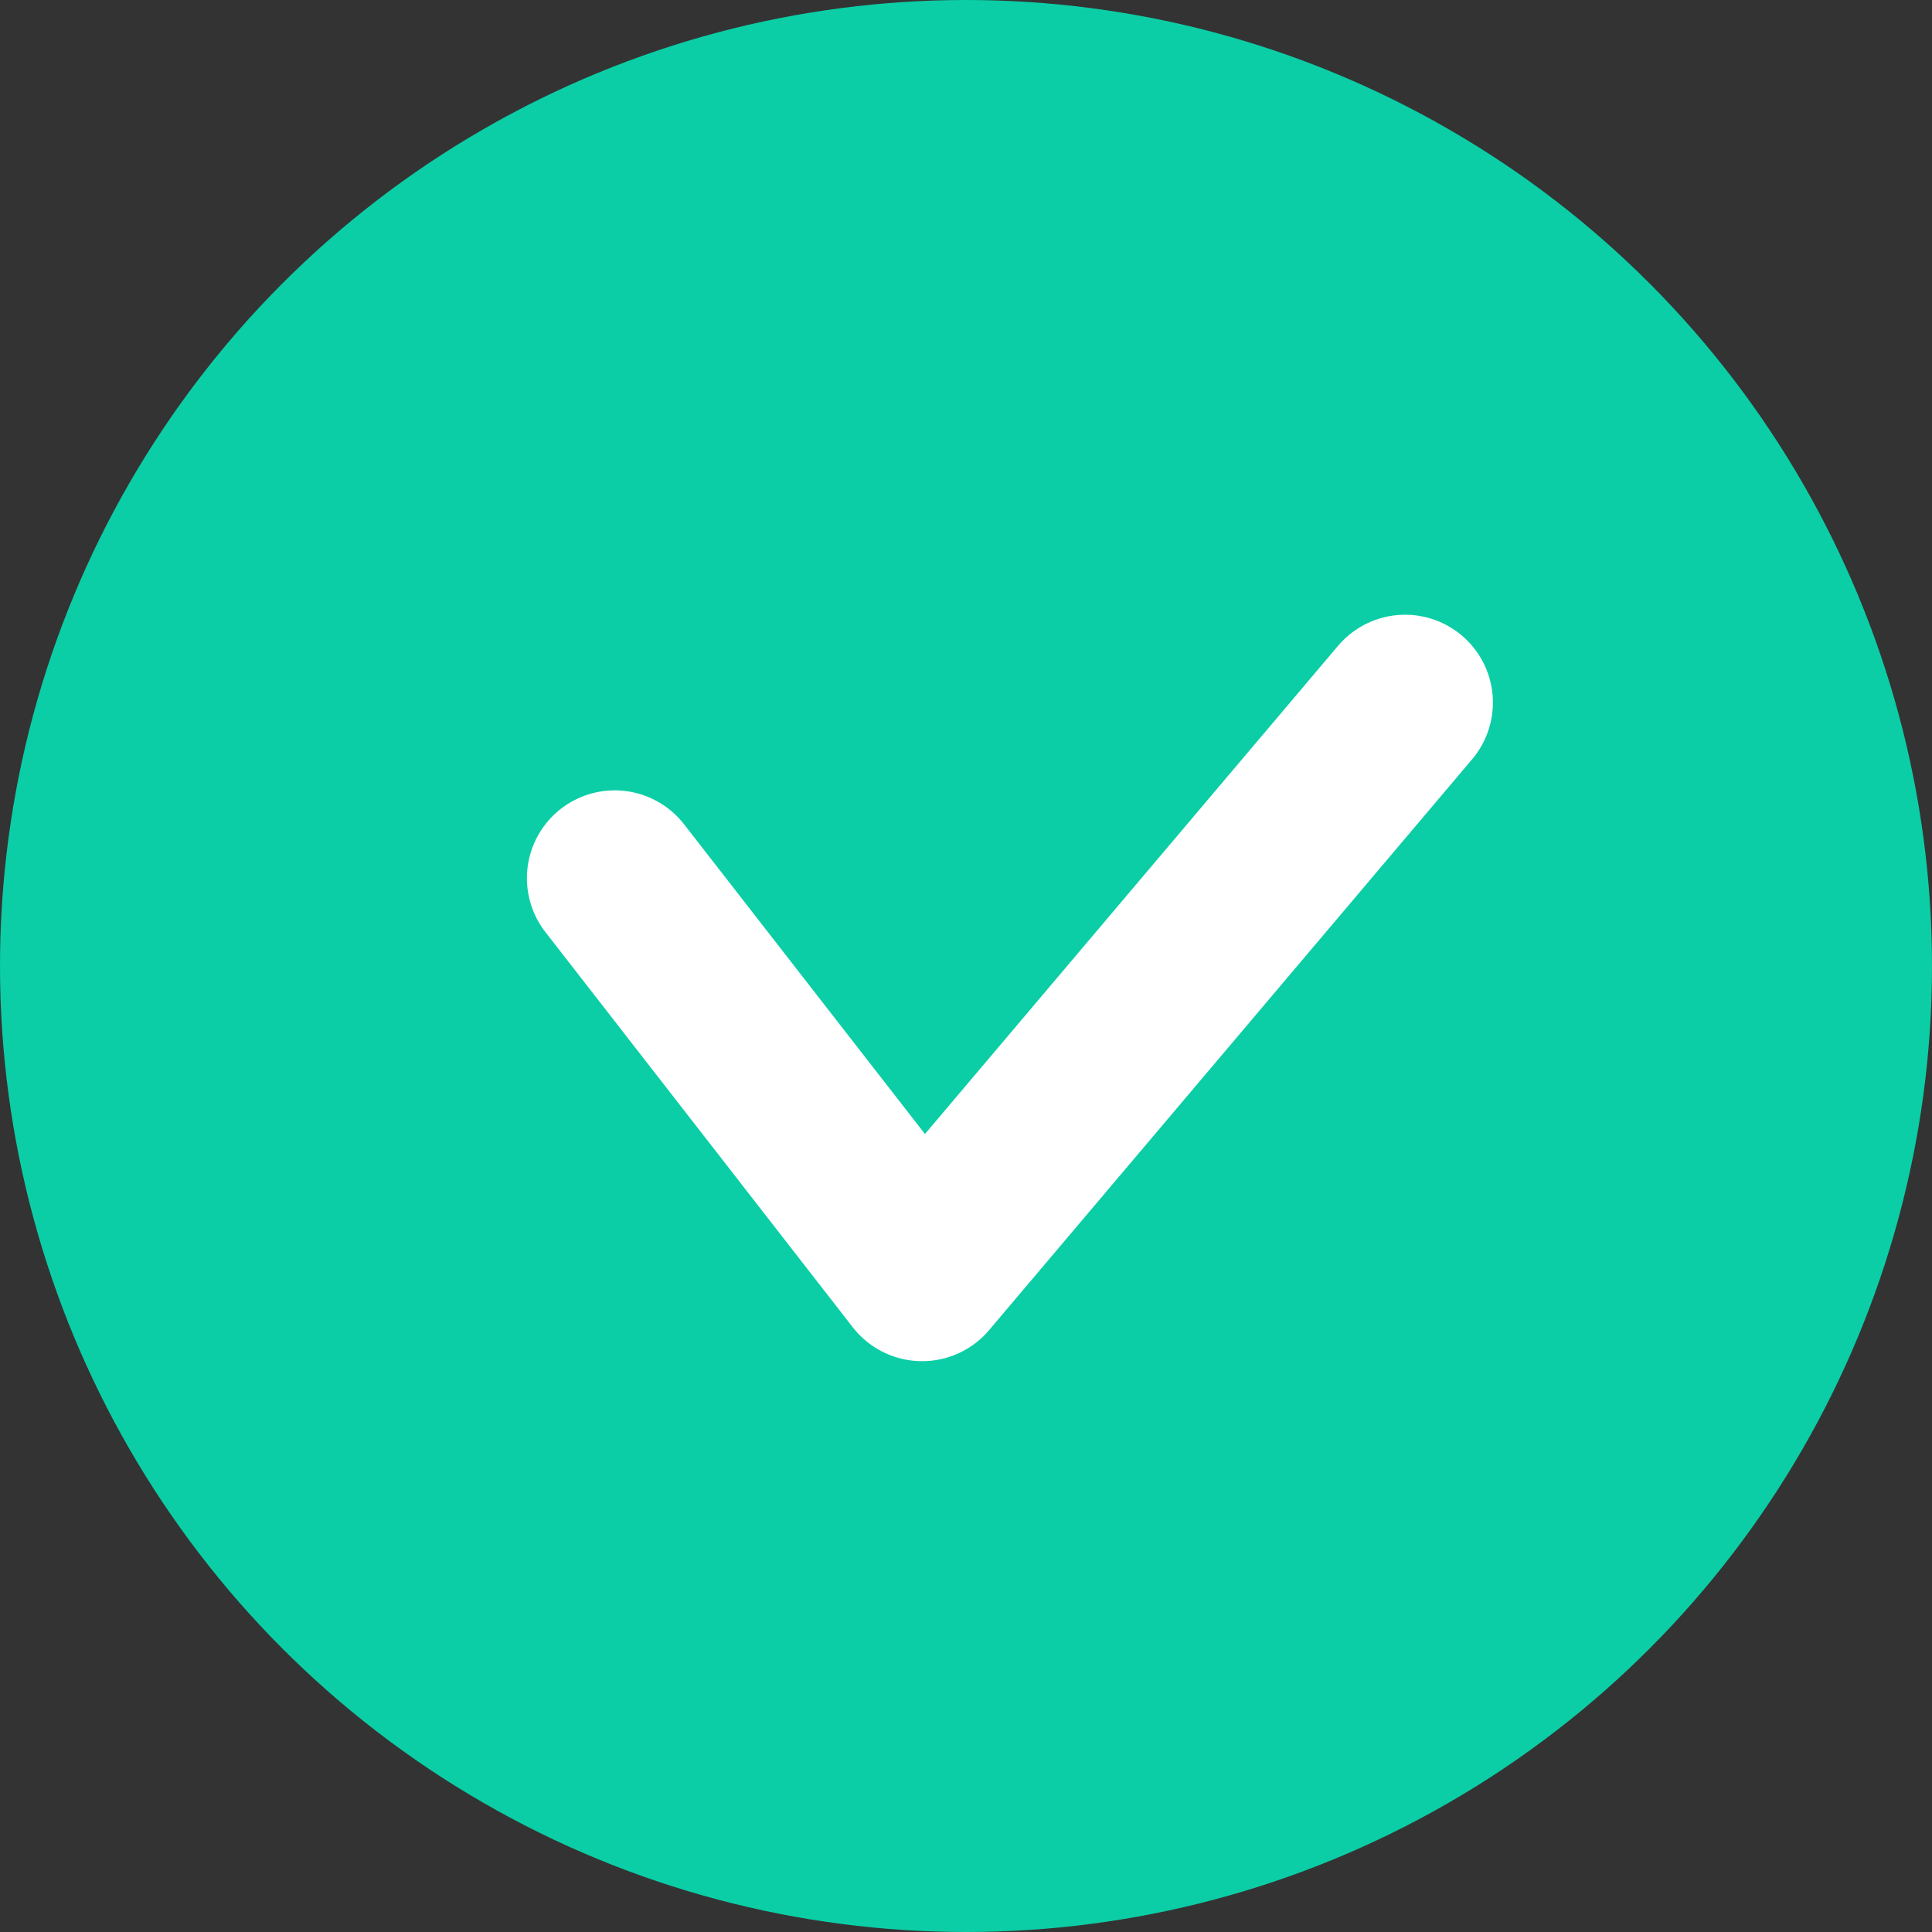 <svg width="22" height="22" viewBox="0 0 22 22" fill="none" xmlns="http://www.w3.org/2000/svg">
<rect x="0" y="0" width="22" height="22" fill="#333333" stroke="none"/>
<circle cx="11" cy="11" r="11" fill="#0BCEA6"/>
<path d="M16 8L10.5 14.5L7 10" stroke="white" stroke-width="2" stroke-linecap="round" stroke-linejoin="round"/>
</svg>
